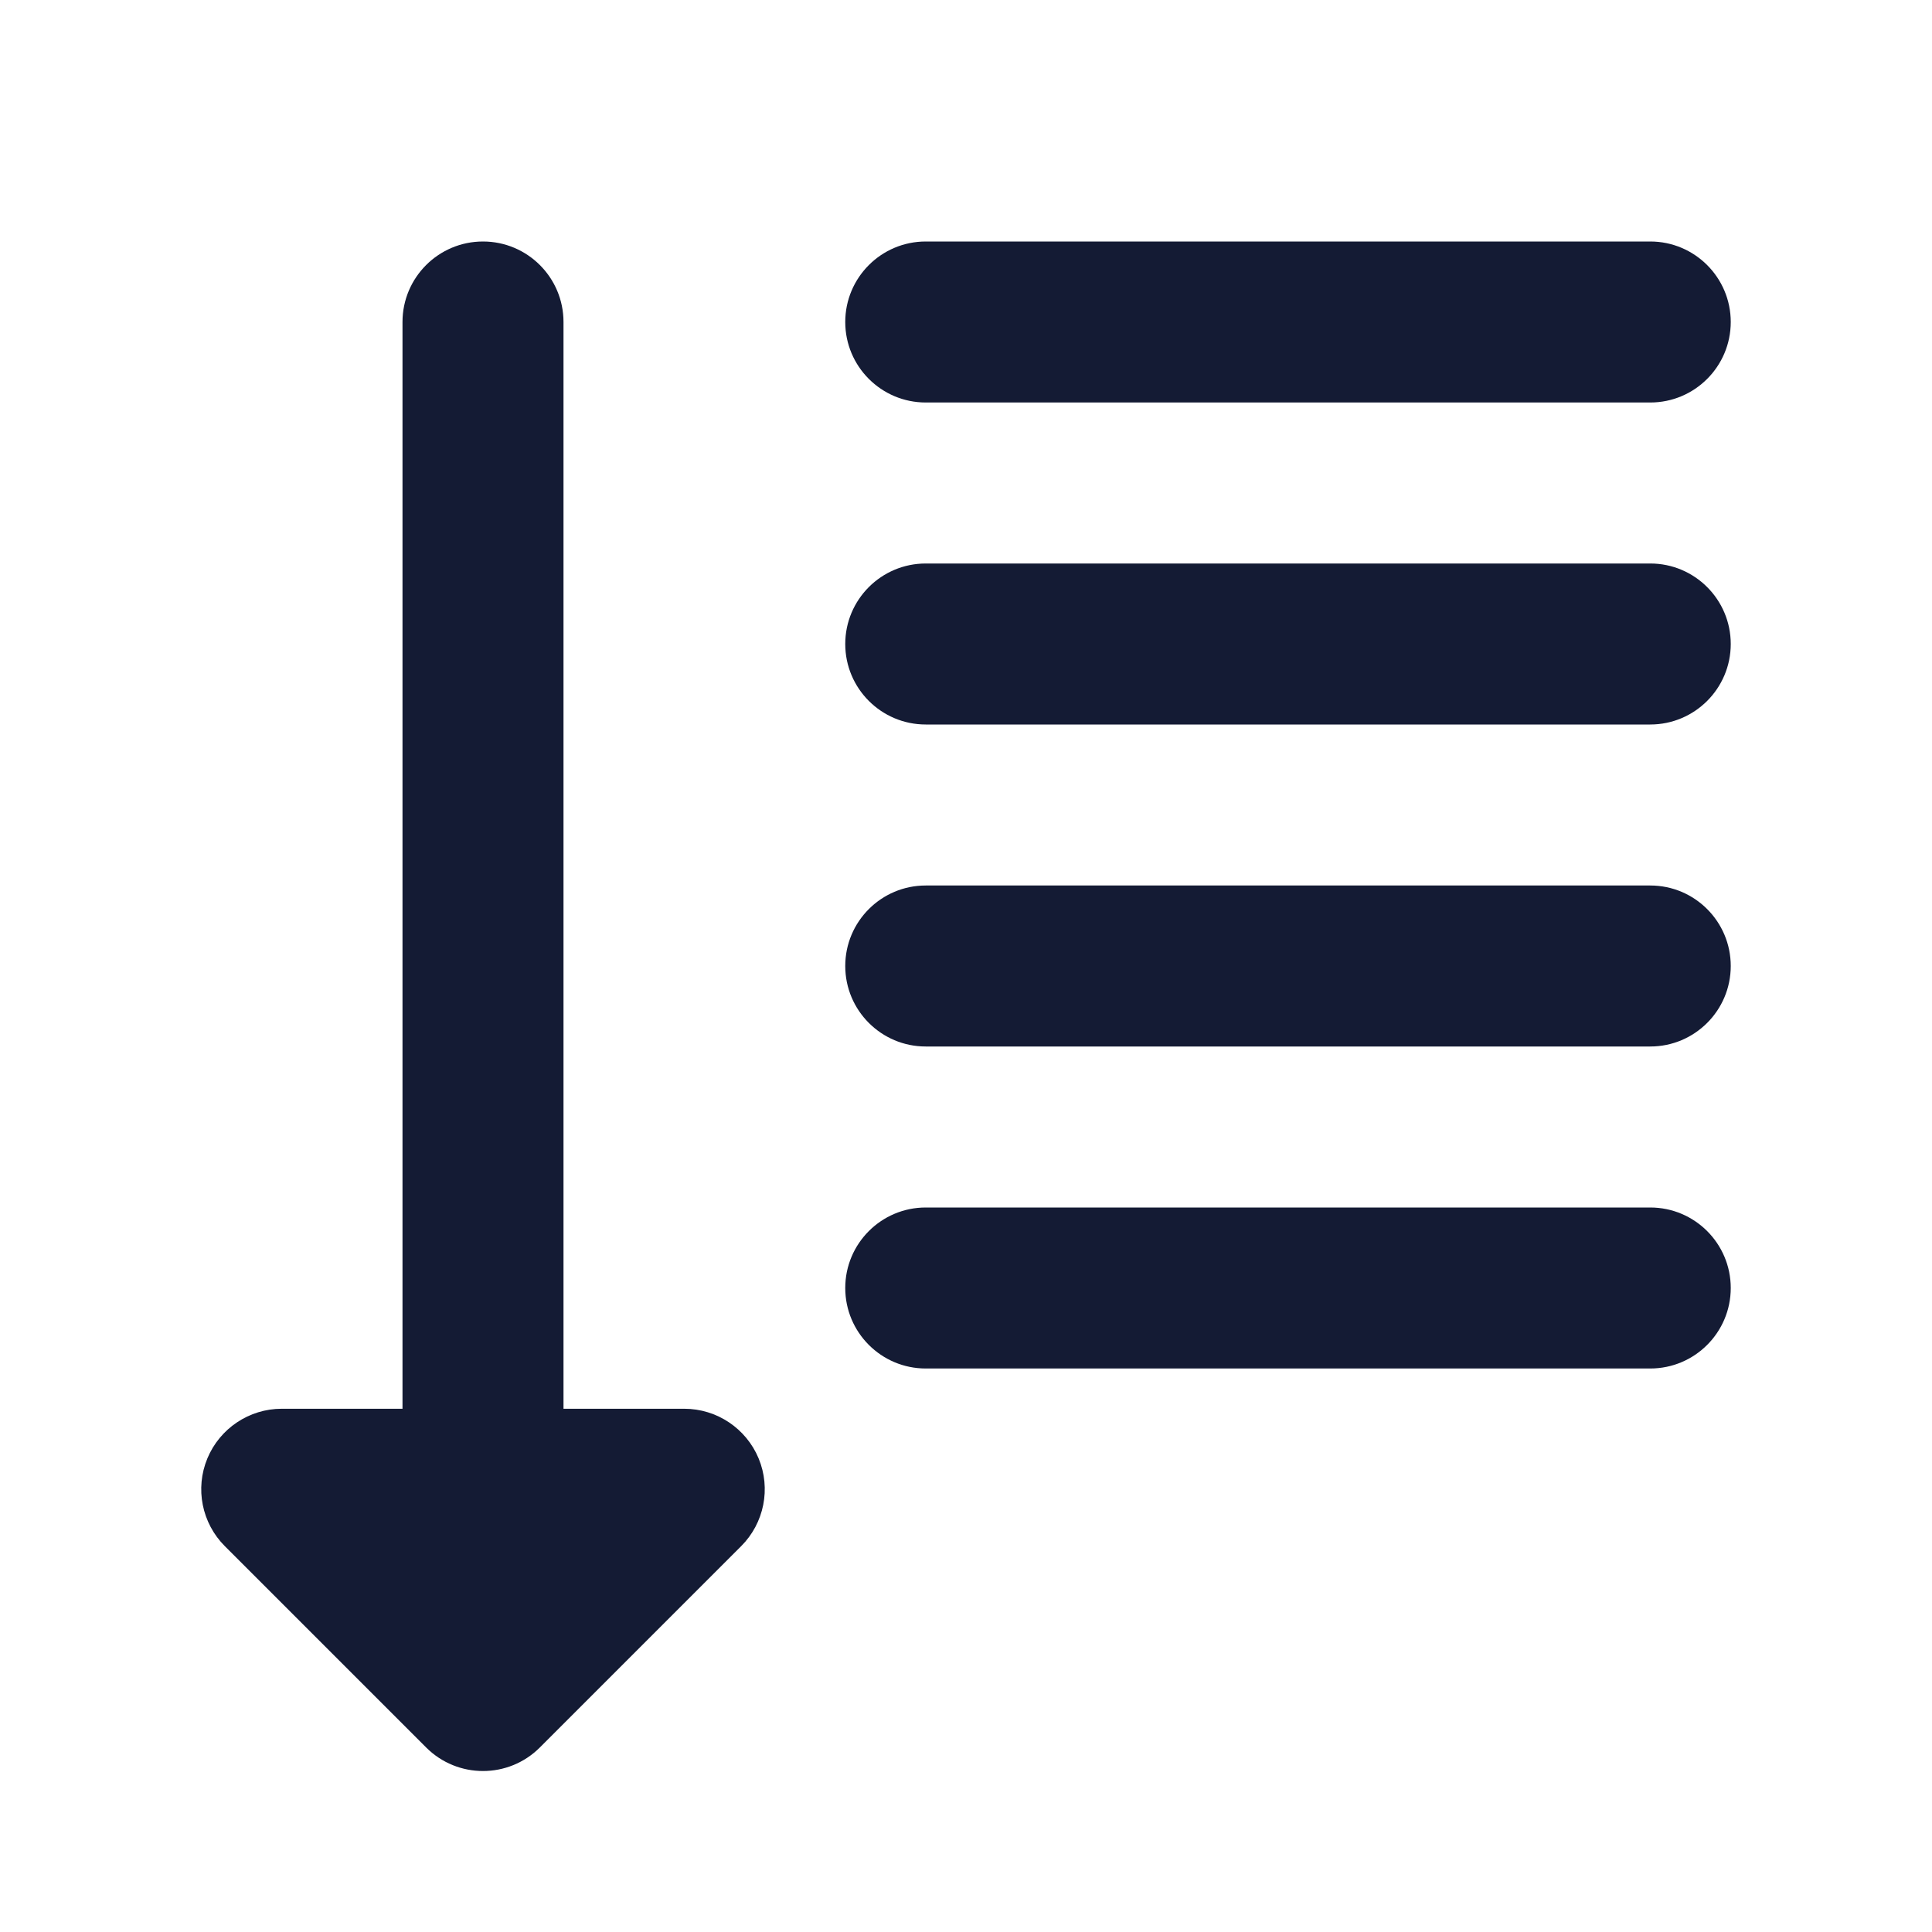 <svg width="24" height="24" viewBox="0 0 24 24" fill="none" xmlns="http://www.w3.org/2000/svg">
<path fill-rule="evenodd" clip-rule="evenodd" d="M10.5 8C10.5 7.448 10.948 7 11.5 7H20.5C21.052 7 21.5 7.448 21.5 8C21.5 8.552 21.052 9 20.5 9H11.5C10.948 9 10.5 8.552 10.5 8Z" fill="#141B34"/>
<path fill-rule="evenodd" clip-rule="evenodd" d="M10.5 12C10.5 11.448 10.948 11 11.5 11H20.5C21.052 11 21.5 11.448 21.5 12C21.5 12.552 21.052 13 20.5 13H11.5C10.948 13 10.5 12.552 10.5 12Z" fill="#141B34"/>
<path fill-rule="evenodd" clip-rule="evenodd" d="M10.5 16C10.5 15.448 10.948 15 11.5 15H20.5C21.052 15 21.5 15.448 21.5 16C21.5 16.552 21.052 17 20.5 17H11.5C10.948 17 10.5 16.552 10.5 16Z" fill="#141B34"/>
<path fill-rule="evenodd" clip-rule="evenodd" d="M10.5 4C10.5 3.448 10.948 3 11.5 3H20.5C21.052 3 21.5 3.448 21.5 4C21.5 4.552 21.052 5 20.5 5H11.5C10.948 5 10.5 4.552 10.5 4Z" fill="#141B34"/>
<path fill-rule="evenodd" clip-rule="evenodd" d="M6 3C6.552 3 7 3.448 7 4V17.5H8.5C8.904 17.5 9.269 17.744 9.424 18.117C9.579 18.491 9.493 18.921 9.207 19.207L6.707 21.707C6.317 22.098 5.683 22.098 5.293 21.707L2.793 19.207C2.507 18.921 2.421 18.491 2.576 18.117C2.731 17.744 3.096 17.5 3.5 17.5H5V4C5 3.448 5.448 3 6 3Z" fill="#141B34"/>
</svg>
